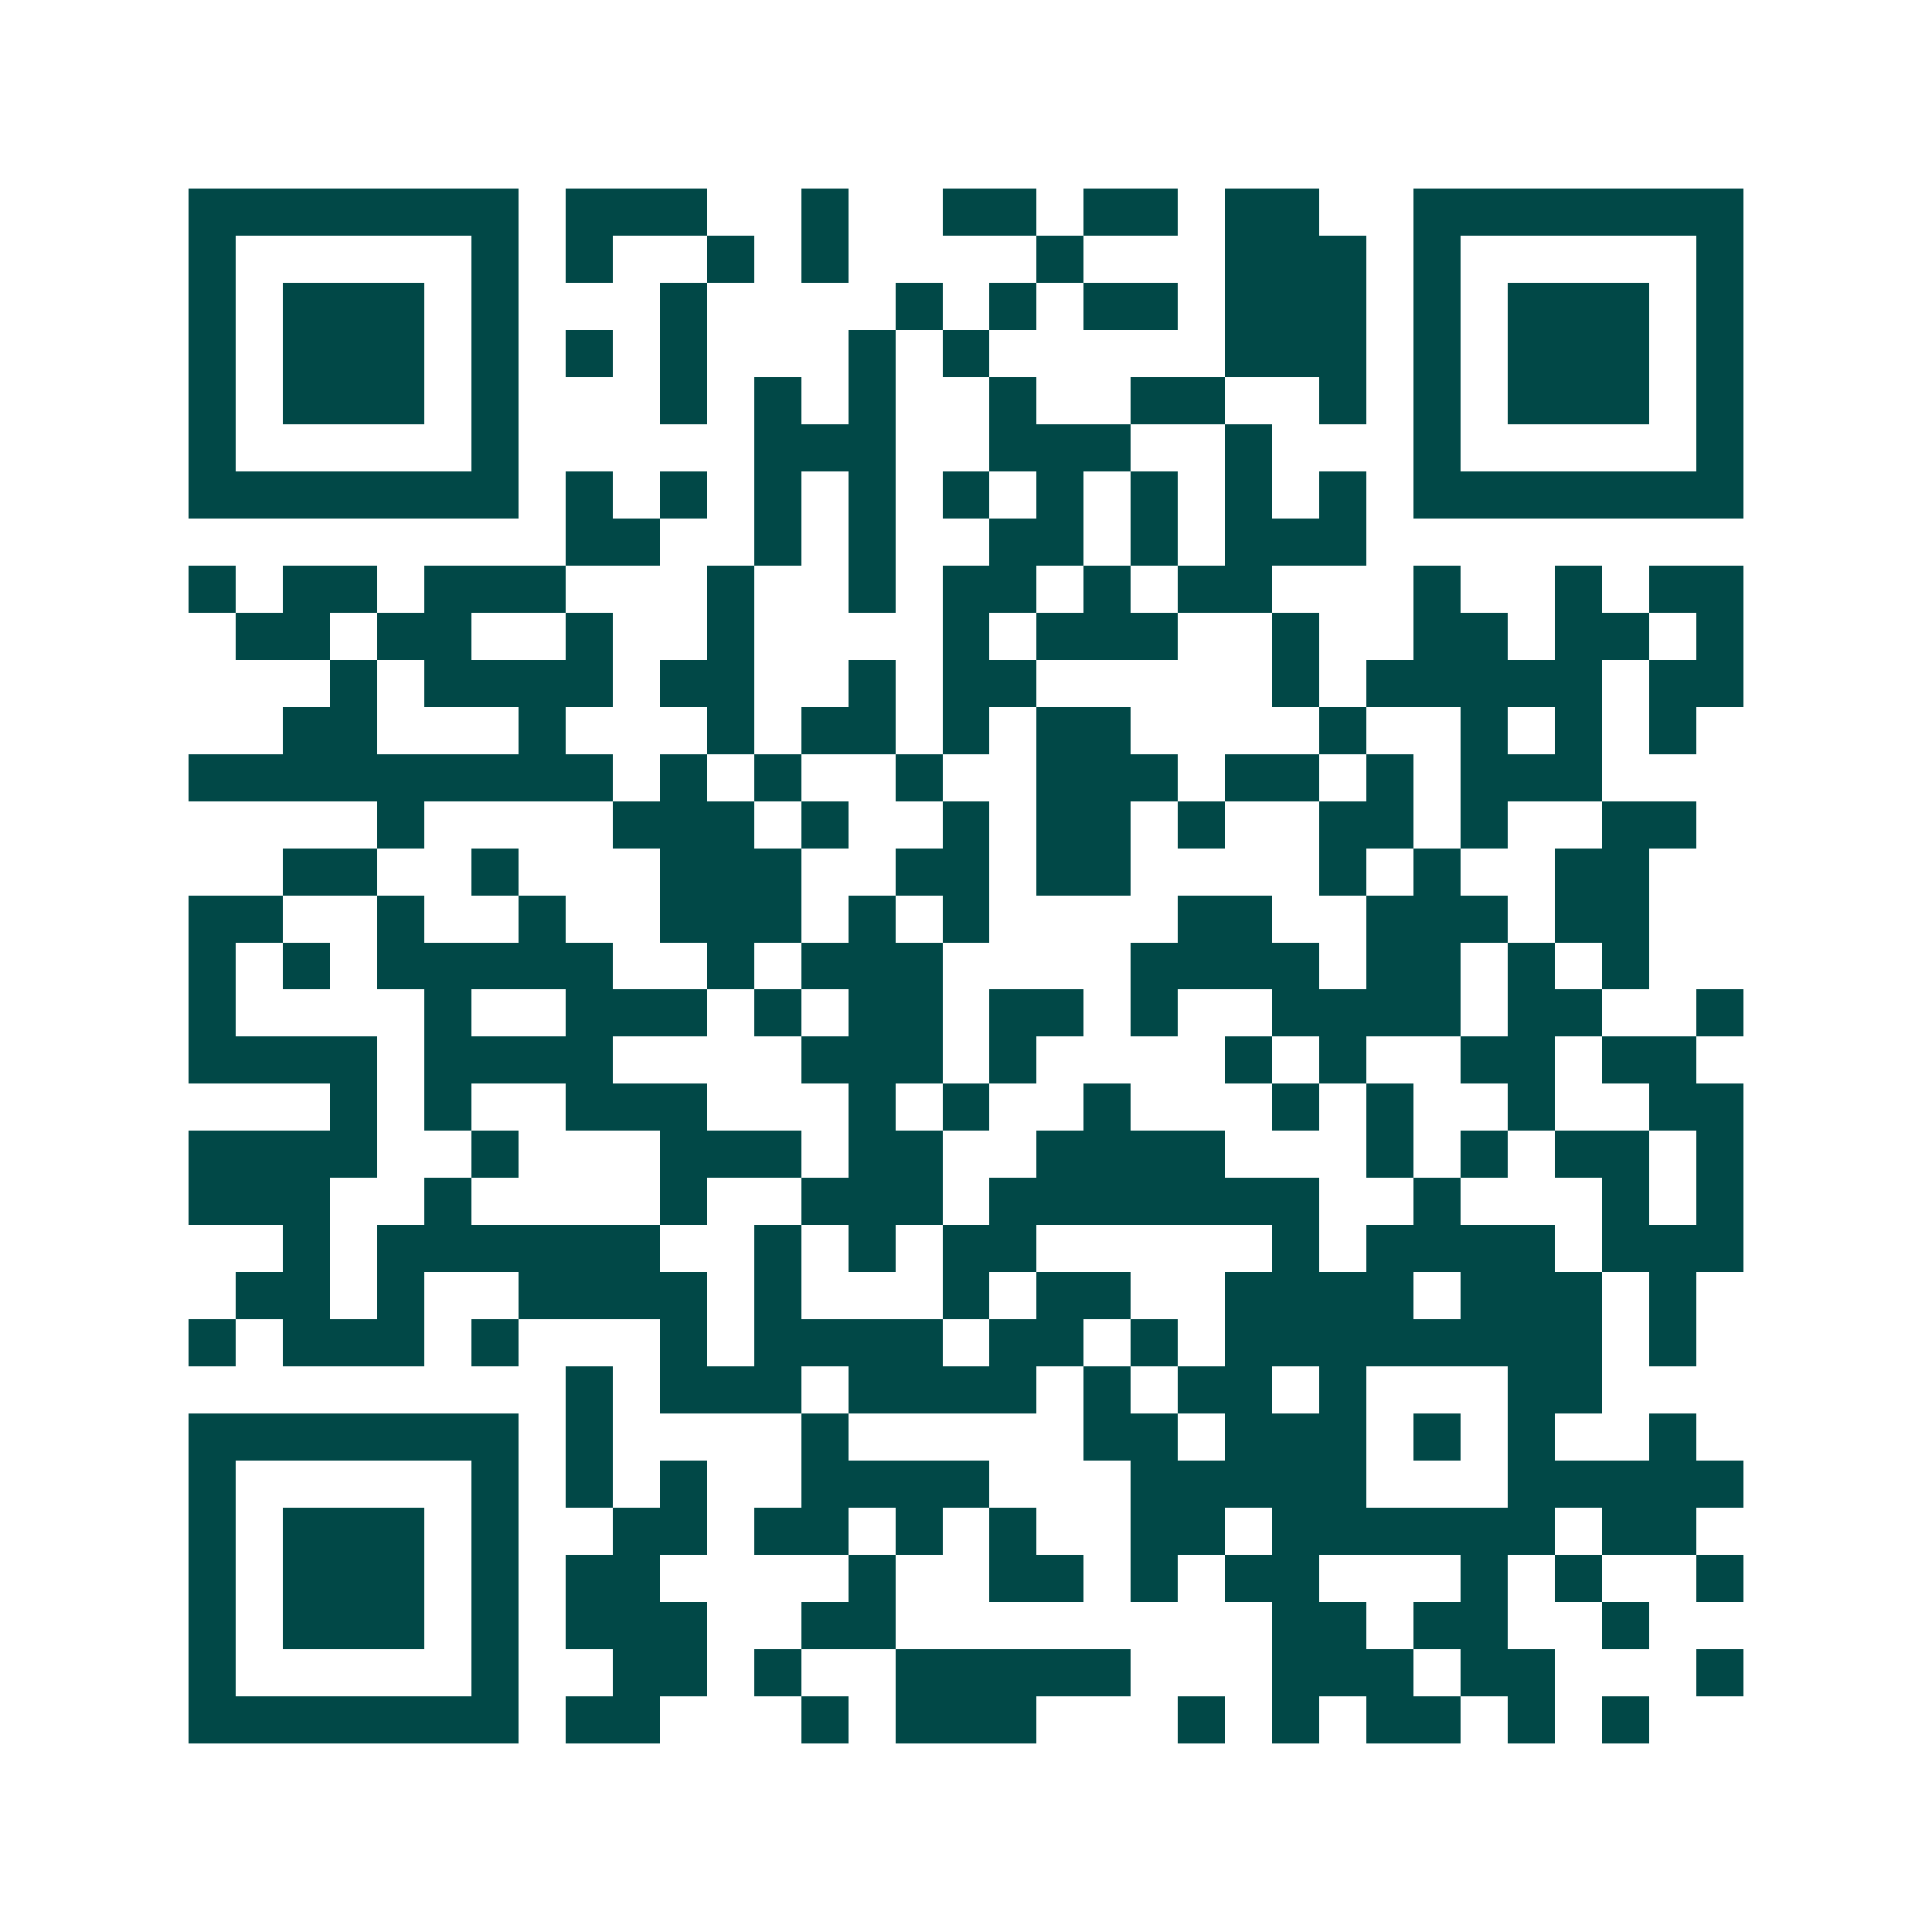 <svg xmlns="http://www.w3.org/2000/svg" width="200" height="200" viewBox="0 0 41 41" shape-rendering="crispEdges"><path fill="#ffffff" d="M0 0h41v41H0z"/><path stroke="#014847" d="M4 4.5h7m1 0h3m2 0h1m2 0h2m1 0h2m1 0h2m2 0h7M4 5.5h1m5 0h1m1 0h1m2 0h1m1 0h1m4 0h1m3 0h3m1 0h1m5 0h1M4 6.5h1m1 0h3m1 0h1m3 0h1m4 0h1m1 0h1m1 0h2m1 0h3m1 0h1m1 0h3m1 0h1M4 7.5h1m1 0h3m1 0h1m1 0h1m1 0h1m3 0h1m1 0h1m5 0h3m1 0h1m1 0h3m1 0h1M4 8.5h1m1 0h3m1 0h1m3 0h1m1 0h1m1 0h1m2 0h1m2 0h2m2 0h1m1 0h1m1 0h3m1 0h1M4 9.5h1m5 0h1m5 0h3m2 0h3m2 0h1m3 0h1m5 0h1M4 10.5h7m1 0h1m1 0h1m1 0h1m1 0h1m1 0h1m1 0h1m1 0h1m1 0h1m1 0h1m1 0h7M12 11.5h2m2 0h1m1 0h1m2 0h2m1 0h1m1 0h3M4 12.5h1m1 0h2m1 0h3m3 0h1m2 0h1m1 0h2m1 0h1m1 0h2m3 0h1m2 0h1m1 0h2M5 13.5h2m1 0h2m2 0h1m2 0h1m4 0h1m1 0h3m2 0h1m2 0h2m1 0h2m1 0h1M7 14.5h1m1 0h4m1 0h2m2 0h1m1 0h2m5 0h1m1 0h5m1 0h2M6 15.5h2m3 0h1m3 0h1m1 0h2m1 0h1m1 0h2m4 0h1m2 0h1m1 0h1m1 0h1M4 16.5h9m1 0h1m1 0h1m2 0h1m2 0h3m1 0h2m1 0h1m1 0h3M8 17.5h1m4 0h3m1 0h1m2 0h1m1 0h2m1 0h1m2 0h2m1 0h1m2 0h2M6 18.5h2m2 0h1m3 0h3m2 0h2m1 0h2m4 0h1m1 0h1m2 0h2M4 19.5h2m2 0h1m2 0h1m2 0h3m1 0h1m1 0h1m4 0h2m2 0h3m1 0h2M4 20.5h1m1 0h1m1 0h5m2 0h1m1 0h3m4 0h4m1 0h2m1 0h1m1 0h1M4 21.5h1m4 0h1m2 0h3m1 0h1m1 0h2m1 0h2m1 0h1m2 0h4m1 0h2m2 0h1M4 22.5h4m1 0h4m4 0h3m1 0h1m4 0h1m1 0h1m2 0h2m1 0h2M7 23.5h1m1 0h1m2 0h3m3 0h1m1 0h1m2 0h1m3 0h1m1 0h1m2 0h1m2 0h2M4 24.5h4m2 0h1m3 0h3m1 0h2m2 0h4m3 0h1m1 0h1m1 0h2m1 0h1M4 25.5h3m2 0h1m4 0h1m2 0h3m1 0h7m2 0h1m3 0h1m1 0h1M6 26.5h1m1 0h6m2 0h1m1 0h1m1 0h2m5 0h1m1 0h4m1 0h3M5 27.5h2m1 0h1m2 0h4m1 0h1m3 0h1m1 0h2m2 0h4m1 0h3m1 0h1M4 28.5h1m1 0h3m1 0h1m3 0h1m1 0h4m1 0h2m1 0h1m1 0h8m1 0h1M12 29.5h1m1 0h3m1 0h4m1 0h1m1 0h2m1 0h1m3 0h2M4 30.5h7m1 0h1m4 0h1m5 0h2m1 0h3m1 0h1m1 0h1m2 0h1M4 31.5h1m5 0h1m1 0h1m1 0h1m2 0h4m3 0h5m3 0h5M4 32.5h1m1 0h3m1 0h1m2 0h2m1 0h2m1 0h1m1 0h1m2 0h2m1 0h6m1 0h2M4 33.5h1m1 0h3m1 0h1m1 0h2m4 0h1m2 0h2m1 0h1m1 0h2m3 0h1m1 0h1m2 0h1M4 34.5h1m1 0h3m1 0h1m1 0h3m2 0h2m8 0h2m1 0h2m2 0h1M4 35.5h1m5 0h1m2 0h2m1 0h1m2 0h5m3 0h3m1 0h2m3 0h1M4 36.5h7m1 0h2m3 0h1m1 0h3m3 0h1m1 0h1m1 0h2m1 0h1m1 0h1"/></svg>

